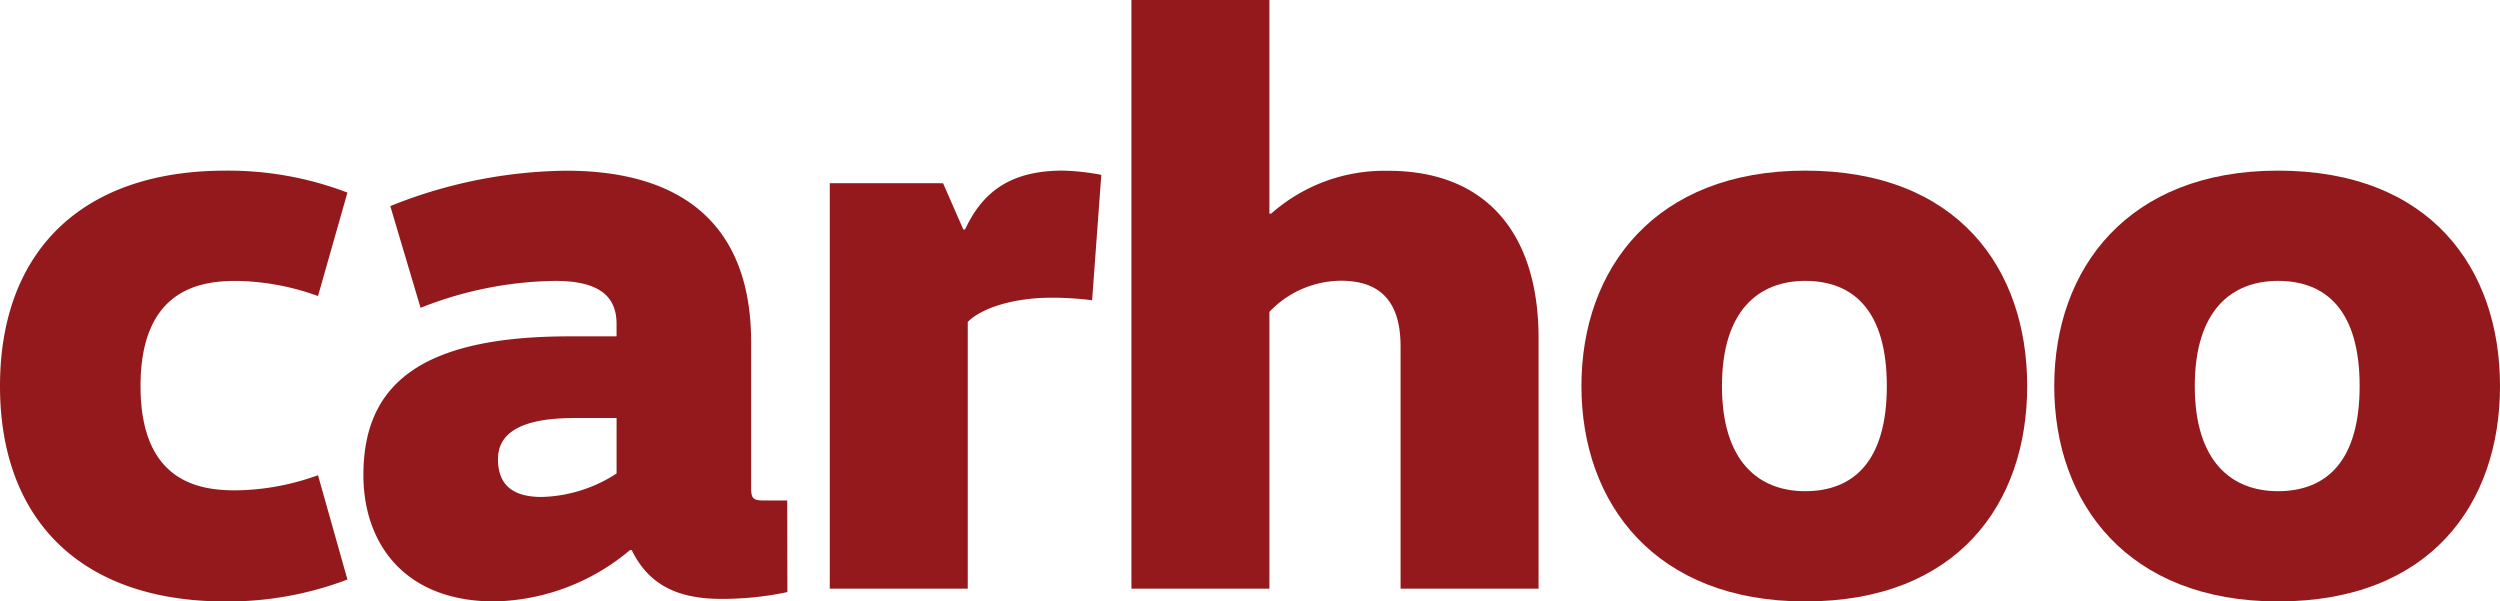 <svg id="logo-white" xmlns="http://www.w3.org/2000/svg" width="201" height="48.355" viewBox="0 0 201 48.355">
  <path id="Caminho_1" data-name="Caminho 1" d="M20.345,10.57a26.8,26.8,0,0,1,9.808,1.765l-2.366,8.317a19.923,19.923,0,0,0-6.621-1.217c-2.845,0-7.647.67-7.647,8.454s4.8,8.385,7.647,8.385a19.924,19.924,0,0,0,6.621-1.217l2.366,8.385a27.031,27.031,0,0,1-9.808,1.765C8.718,45.205,2.22,38.639,2.22,27.888S8.718,10.57,20.345,10.57Z" transform="translate(-2.22 3.15)" fill="#93191c"/>
  <path id="Caminho_2" data-name="Caminho 2" d="M57.668,44.453A25.229,25.229,0,0,1,52.32,45c-3.857,0-5.95-1.423-7.168-3.926h-.137a17.452,17.452,0,0,1-10.889,4.131c-7.373,0-10.547-4.8-10.547-10.15,0-7.1,4.323-11.162,16.565-11.162h3.789V22.881c0-2.5-1.819-3.447-4.938-3.447A30.175,30.175,0,0,0,28.176,21.6l-2.435-8.18a38.79,38.79,0,0,1,14.13-2.845c9.192,0,14.883,4.2,14.883,13.8v11.7c0,.807.137,1.012.944,1.012h1.956l.014,7.373ZM40.556,30.459c-4.459,0-6.156,1.286-6.156,3.31,0,2.093,1.217,3.037,3.516,3.037a11.55,11.55,0,0,0,6.019-1.888V30.459Z" transform="translate(5.638 3.15)" fill="#93191c"/>
  <path id="Caminho_3" data-name="Caminho 3" d="M60.1,11.582,61.728,15.3h.137c1.217-2.572,3.174-4.733,7.852-4.733a18.678,18.678,0,0,1,3.105.342l-.739,10.081a25.791,25.791,0,0,0-3.242-.205c-3.447,0-5.882,1.012-6.757,1.956V44.179H50.99v-32.6Z" transform="translate(15.723 3.15)" fill="#93191c"/>
  <path id="Caminho_4" data-name="Caminho 4" d="M101.454,27.72V47.869H90.36V28.391c0-3.379-1.423-5.28-4.8-5.28a8.007,8.007,0,0,0-5.745,2.5V47.869H68.72V.54H79.814V17.721h.137a13.724,13.724,0,0,1,9.4-3.447C97.2,14.26,101.454,19.267,101.454,27.72Z" transform="translate(22.246 -0.54)" fill="#93191c"/>
  <path id="Caminho_5" data-name="Caminho 5" d="M113.158,45.205c-12.038,0-17.988-7.852-17.988-17.318s5.95-17.318,17.988-17.318c12.243,0,17.851,7.852,17.851,17.318S125.4,45.205,113.158,45.205Zm0-8.864c3.857,0,6.566-2.366,6.566-8.454s-2.708-8.454-6.566-8.454c-3.721,0-6.689,2.366-6.689,8.454S109.437,36.341,113.158,36.341Z" transform="translate(31.977 3.15)" fill="#93191c"/>
  <path id="Caminho_6" data-name="Caminho 6" d="M140.948,45.205c-12.038,0-17.988-7.852-17.988-17.318s5.95-17.318,17.988-17.318c12.243,0,17.851,7.852,17.851,17.318S153.191,45.205,140.948,45.205Zm0-8.864c3.857,0,6.566-2.366,6.566-8.454s-2.708-8.454-6.566-8.454c-3.721,0-6.689,2.366-6.689,8.454S137.227,36.341,140.948,36.341Z" transform="translate(42.201 3.15)" fill="#93191c"/>
</svg>
